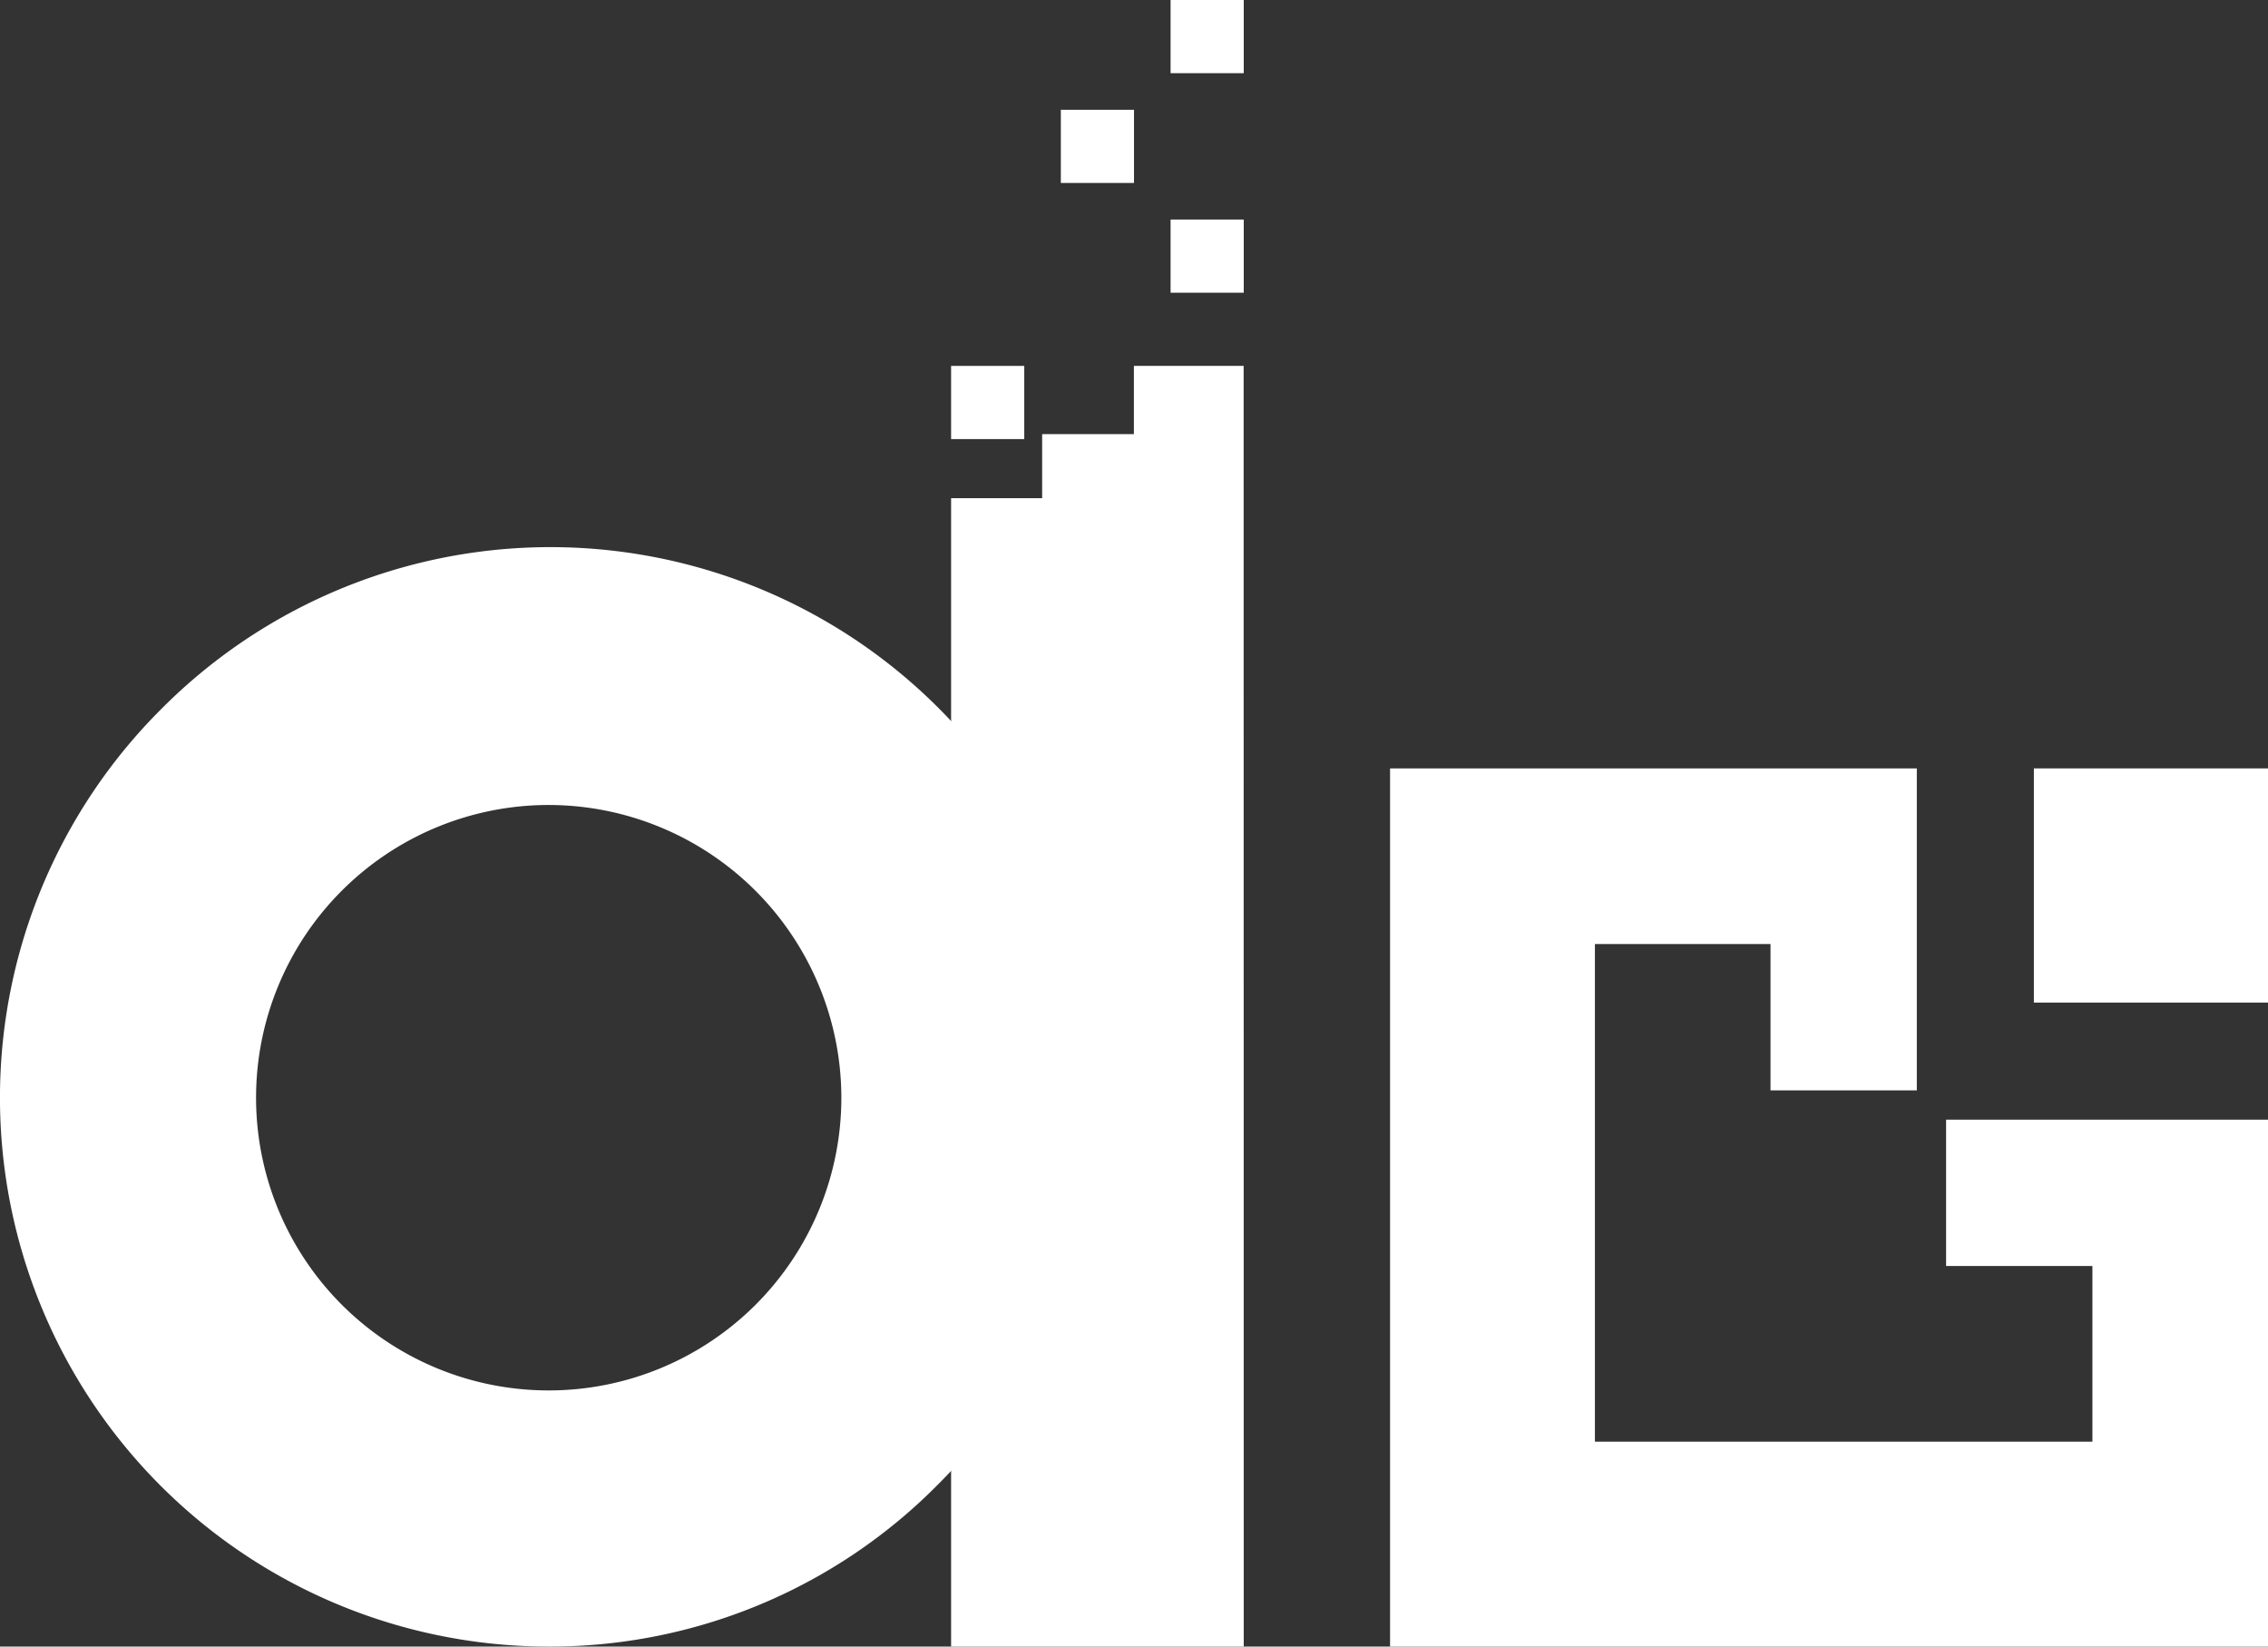 <svg xmlns="http://www.w3.org/2000/svg" width="62" height="45" viewBox="0 0 62 45">
  <rect x="0" y="0" width="62" height="45" fill="#333333" stroke="none"/>
  <g id="logow" transform="translate(-100 -17)">
    <g id="Group_106" data-name="Group 106" transform="translate(39 -12)">
      <g id="Group_104" data-name="Group 104" transform="translate(-42 -25)">
        <path id="Subtraction_1" data-name="Subtraction 1" d="M15,30A15,15,0,0,1,4.393,4.393,15,15,0,1,1,25.606,25.606,14.9,14.9,0,0,1,15,30ZM15,7a8,8,0,1,0,8,8A8.009,8.009,0,0,0,15,7Z" transform="translate(103 69)" fill="#fff"/>
        <path id="Subtraction_2" data-name="Subtraction 2" d="M9.27,36.112h-8V4.728H3.759V2.977H6.267V1.112h3Z" transform="translate(127.73 62.888)" fill="#fff"/>
        <rect id="Rectangle_748" data-name="Rectangle 748" width="2" height="2" transform="translate(129 64)" fill="#fff"/>
        <rect id="Rectangle_749" data-name="Rectangle 749" width="2" height="2" transform="translate(135 60)" fill="#fff"/>
        <rect id="Rectangle_750" data-name="Rectangle 750" width="2" height="2" transform="translate(132 57)" fill="#fff"/>
        <rect id="Rectangle_751" data-name="Rectangle 751" width="2" height="2" transform="translate(135 54)" fill="#fff"/>
      </g>
    </g>
    <g id="Group_108" data-name="Group 108" transform="translate(1 6)">
      <path id="Subtraction_7" data-name="Subtraction 7" d="M24,24H0V0H14.4V8.8h-4v-4H5.6V18.4H19.2V13.6h-4v-4H24V24Z" transform="translate(137 32)" fill="#fff"/>
      <rect id="Rectangle_755" data-name="Rectangle 755" width="6.4" height="6.4" transform="translate(154.6 32)" fill="#fff"/>
    </g>
  </g>
</svg>

